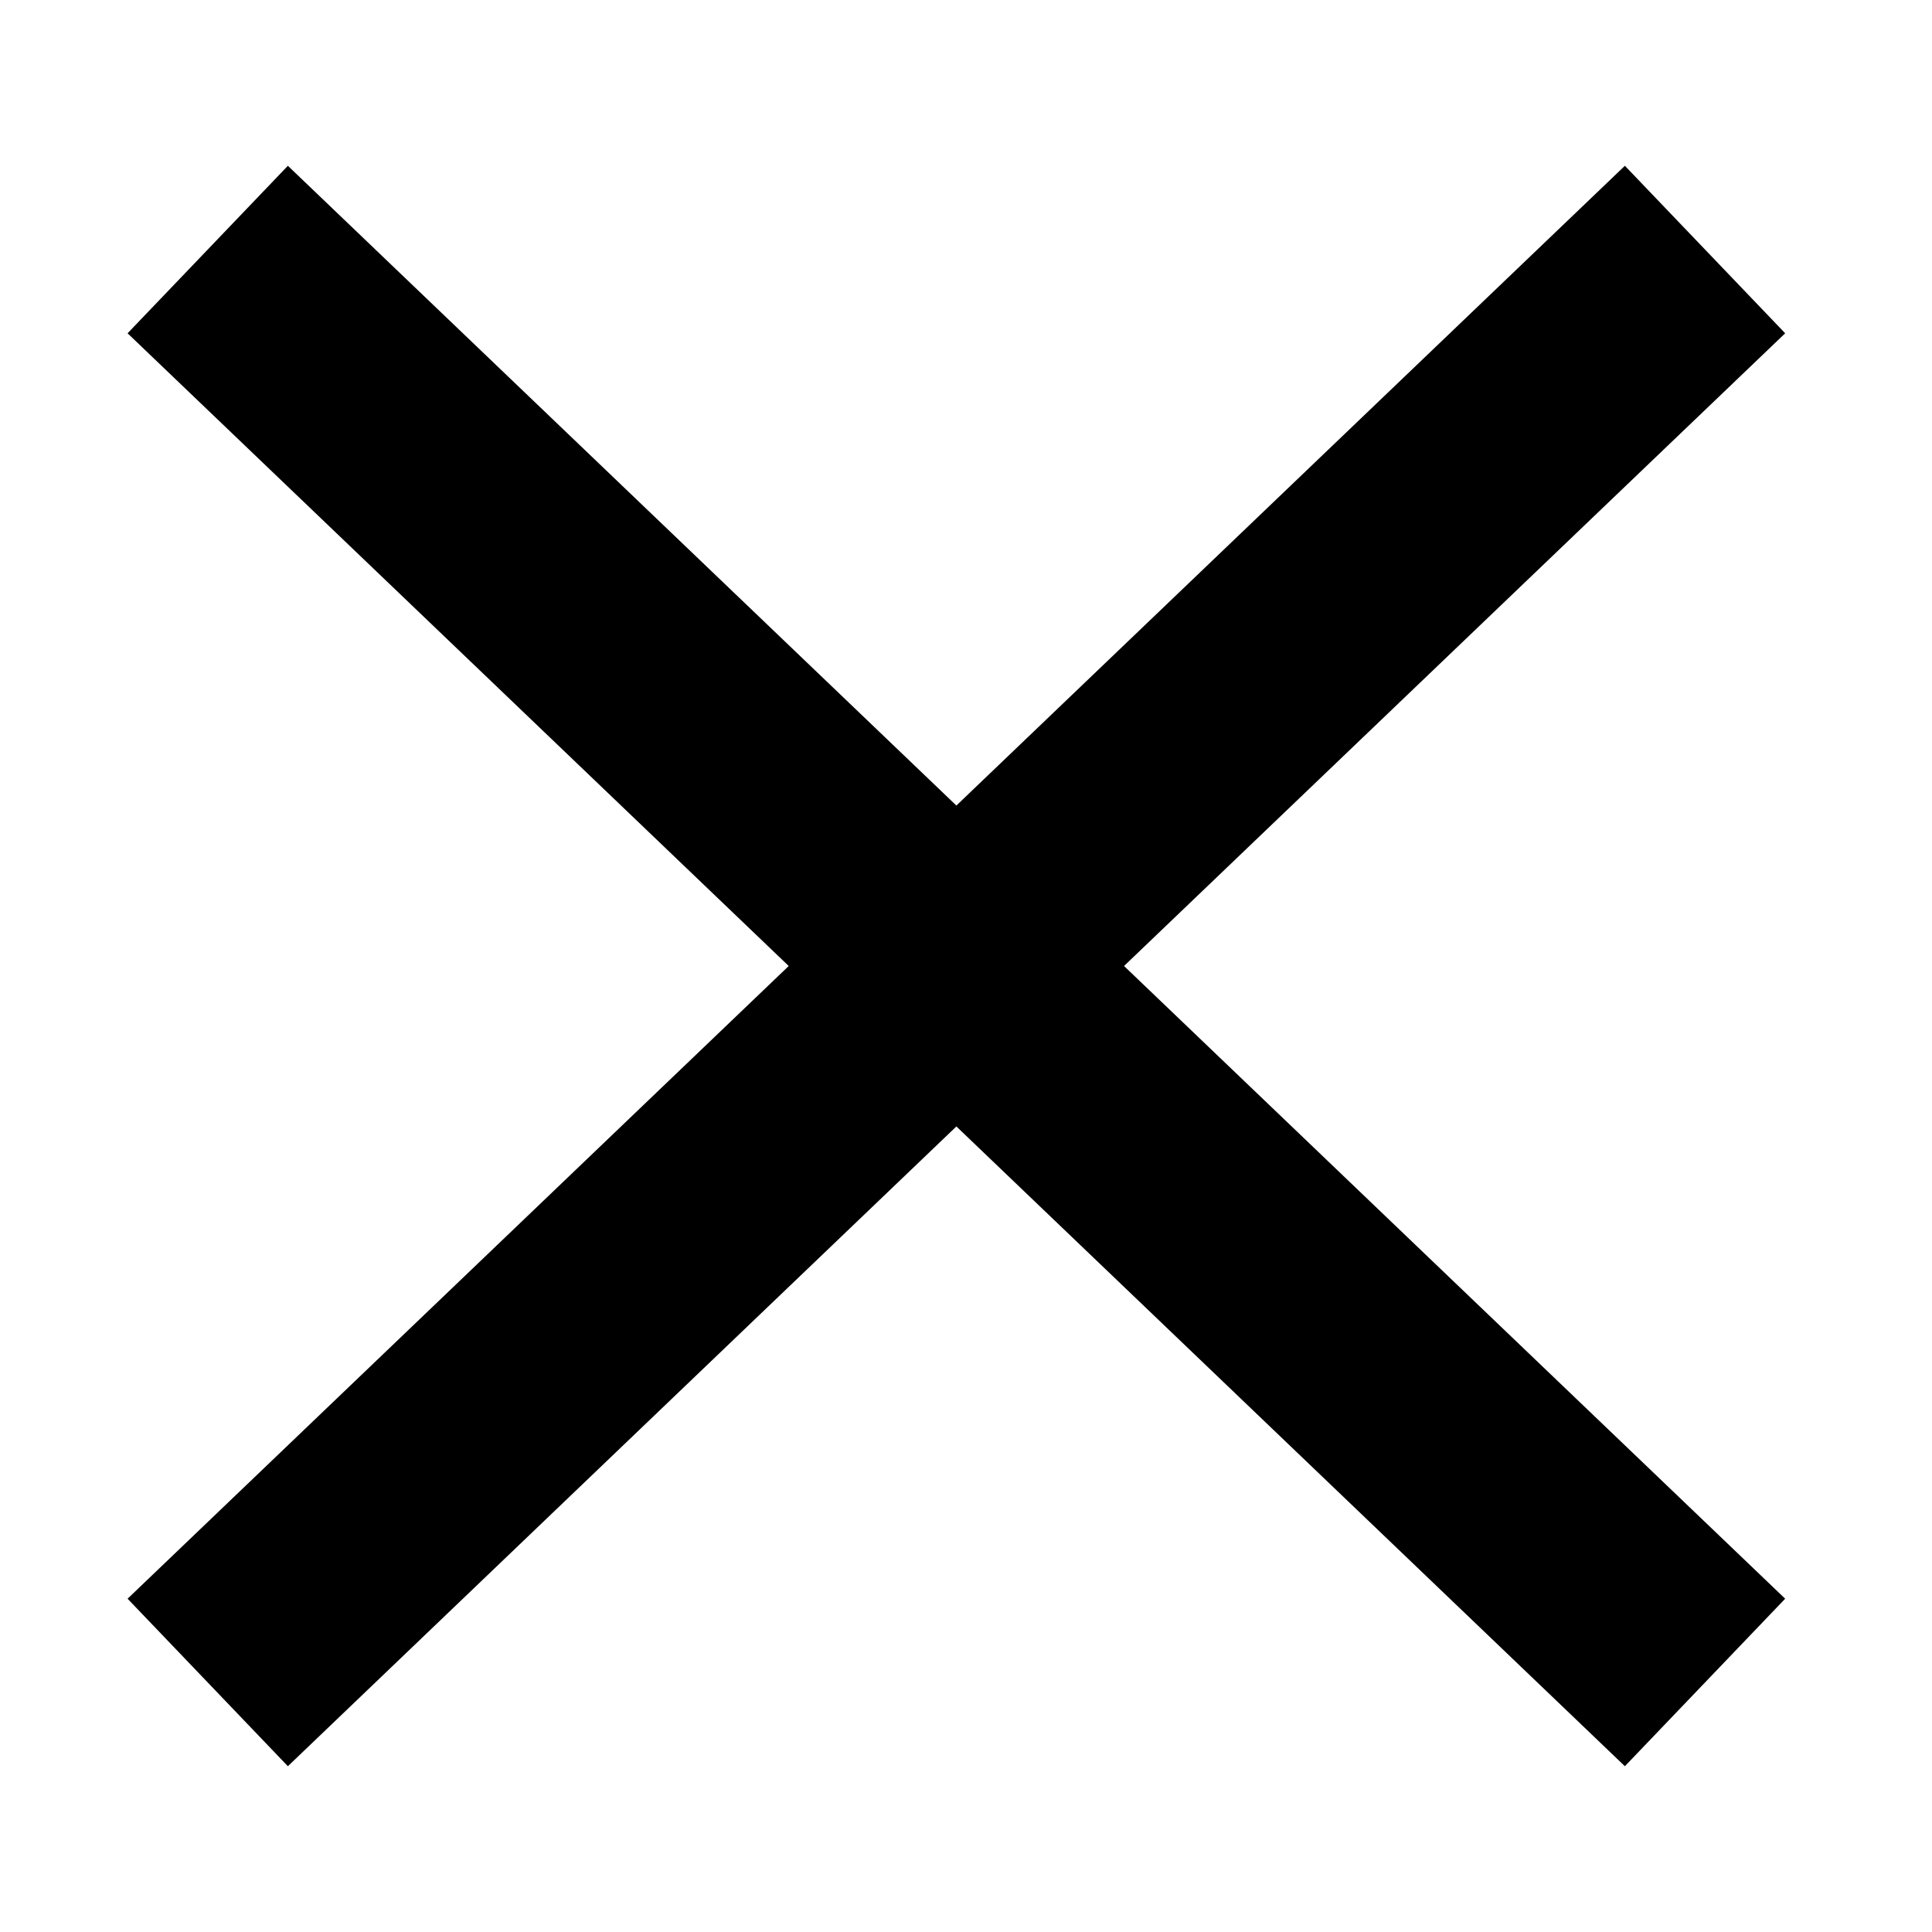 <?xml version="1.0" encoding="utf-8"?>
<!-- Generator: Adobe Illustrator 16.0.0, SVG Export Plug-In . SVG Version: 6.00 Build 0)  -->
<!DOCTYPE svg PUBLIC "-//W3C//DTD SVG 1.1//EN" "http://www.w3.org/Graphics/SVG/1.1/DTD/svg11.dtd">
<svg version="1.1" xmlns="http://www.w3.org/2000/svg" xmlns:xlink="http://www.w3.org/1999/xlink" x="0px" y="0px" width="25px"
	 height="25px" viewBox="0 0 25 25" enable-background="new 0 0 25 25" xml:space="preserve">
<g id="Layer_1" xmlns:sketch="http://www.bohemiancoding.com/sketch/ns" display="none">
	<title></title>
	<desc></desc>
	<g id="TabBar-Icons" display="inline">
		<g id="Hamburger">
			<path d="M0,2h25v4H0V2z M0,10h25v4H0V10z M0,18h25v4H0V18z"/>
		</g>
	</g>
</g>
<g id="Layer_2">
	<line fill="none" stroke="#000000" stroke-width="3" stroke-miterlimit="10" x1="2.688" y1="3.229" x2="22.063" y2="21.771"/>
	<line fill="none" stroke="#000000" stroke-width="3" stroke-miterlimit="10" x1="2.688" y1="21.771" x2="22.063" y2="3.229"/>
</g>
</svg>
